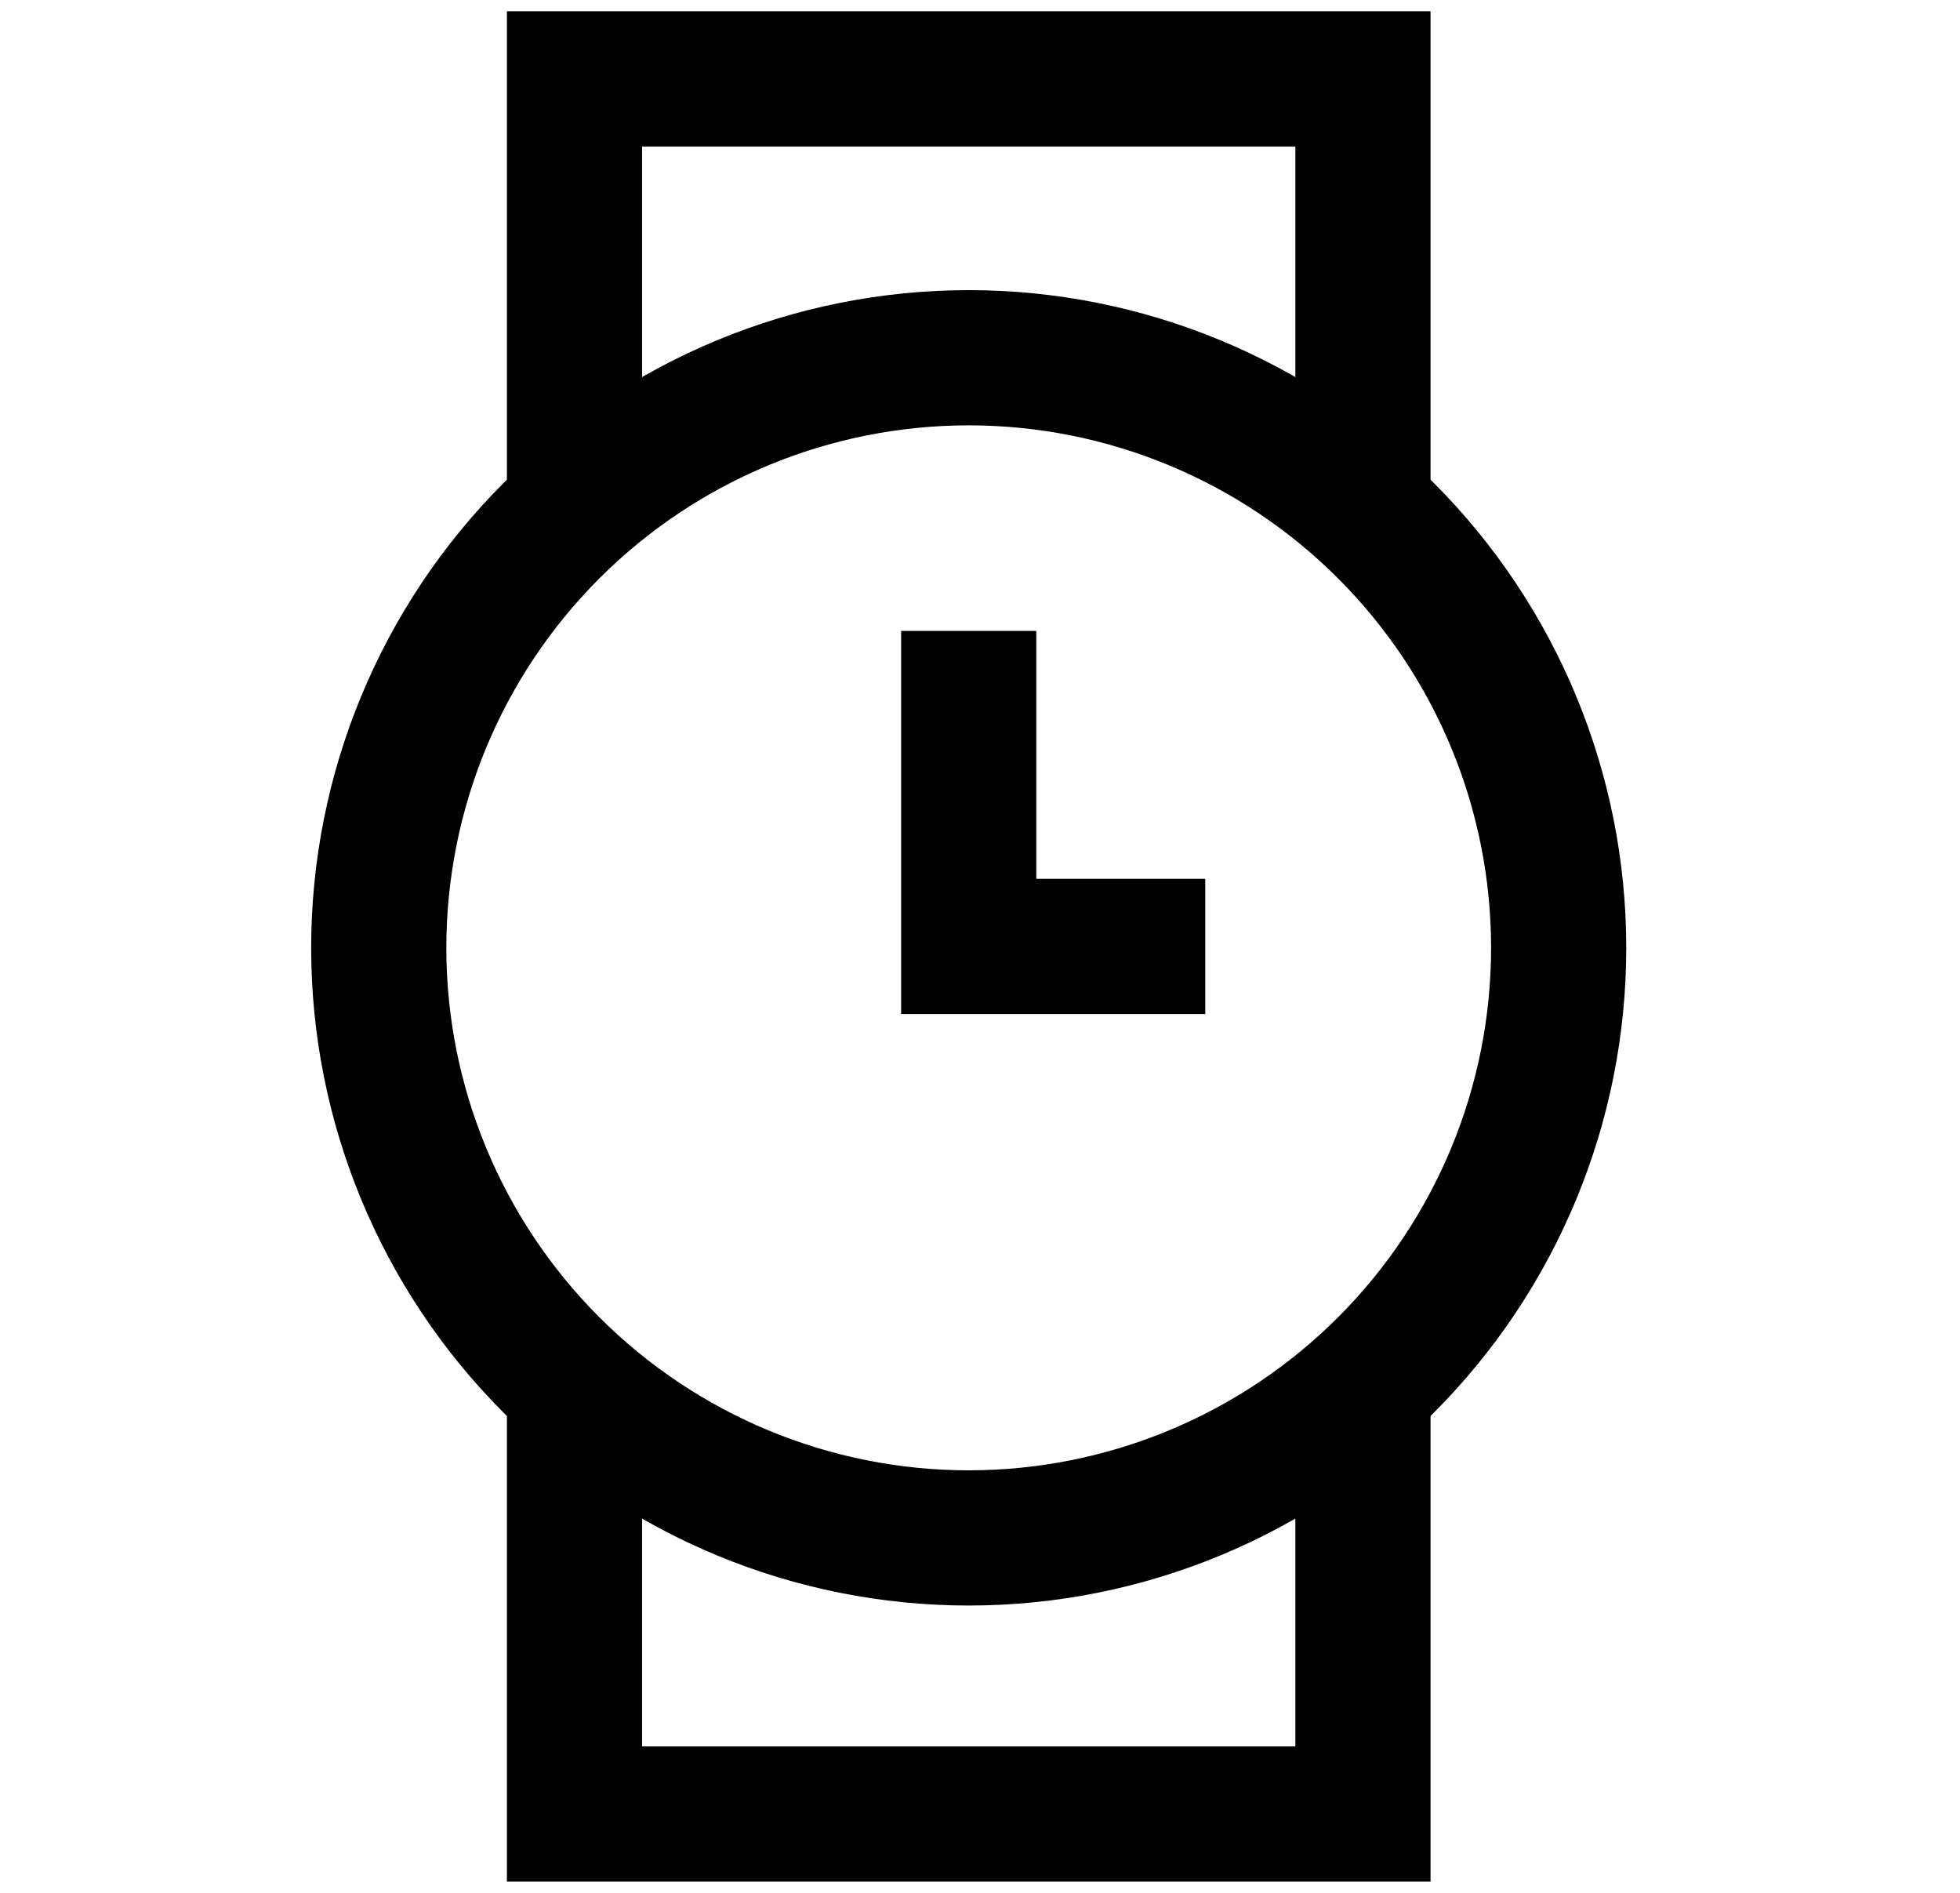 <svg width="29" height="28" viewBox="0 0 29 28" fill="none" xmlns="http://www.w3.org/2000/svg">
<path d="M14.333 9.333V14H17.833" stroke="black" stroke-width="2"/>
<path d="M8.5 20.532V26.834H20.166V20.532" stroke="black" stroke-width="2"/>
<path d="M8.5 7.497L8.5 1.167H20.166L20.166 7.497" stroke="black" stroke-width="2"/>
<path d="M5.604 14.021C5.604 16.336 6.524 18.556 8.161 20.193C9.798 21.83 12.018 22.75 14.333 22.75C16.648 22.75 18.868 21.83 20.505 20.193C22.142 18.556 23.062 16.336 23.062 14.021C23.062 11.706 22.142 9.486 20.505 7.849C18.868 6.212 16.648 5.292 14.333 5.292C12.018 5.292 9.798 6.212 8.161 7.849C6.524 9.486 5.604 11.706 5.604 14.021Z" stroke="black" stroke-width="2"/>
</svg>
